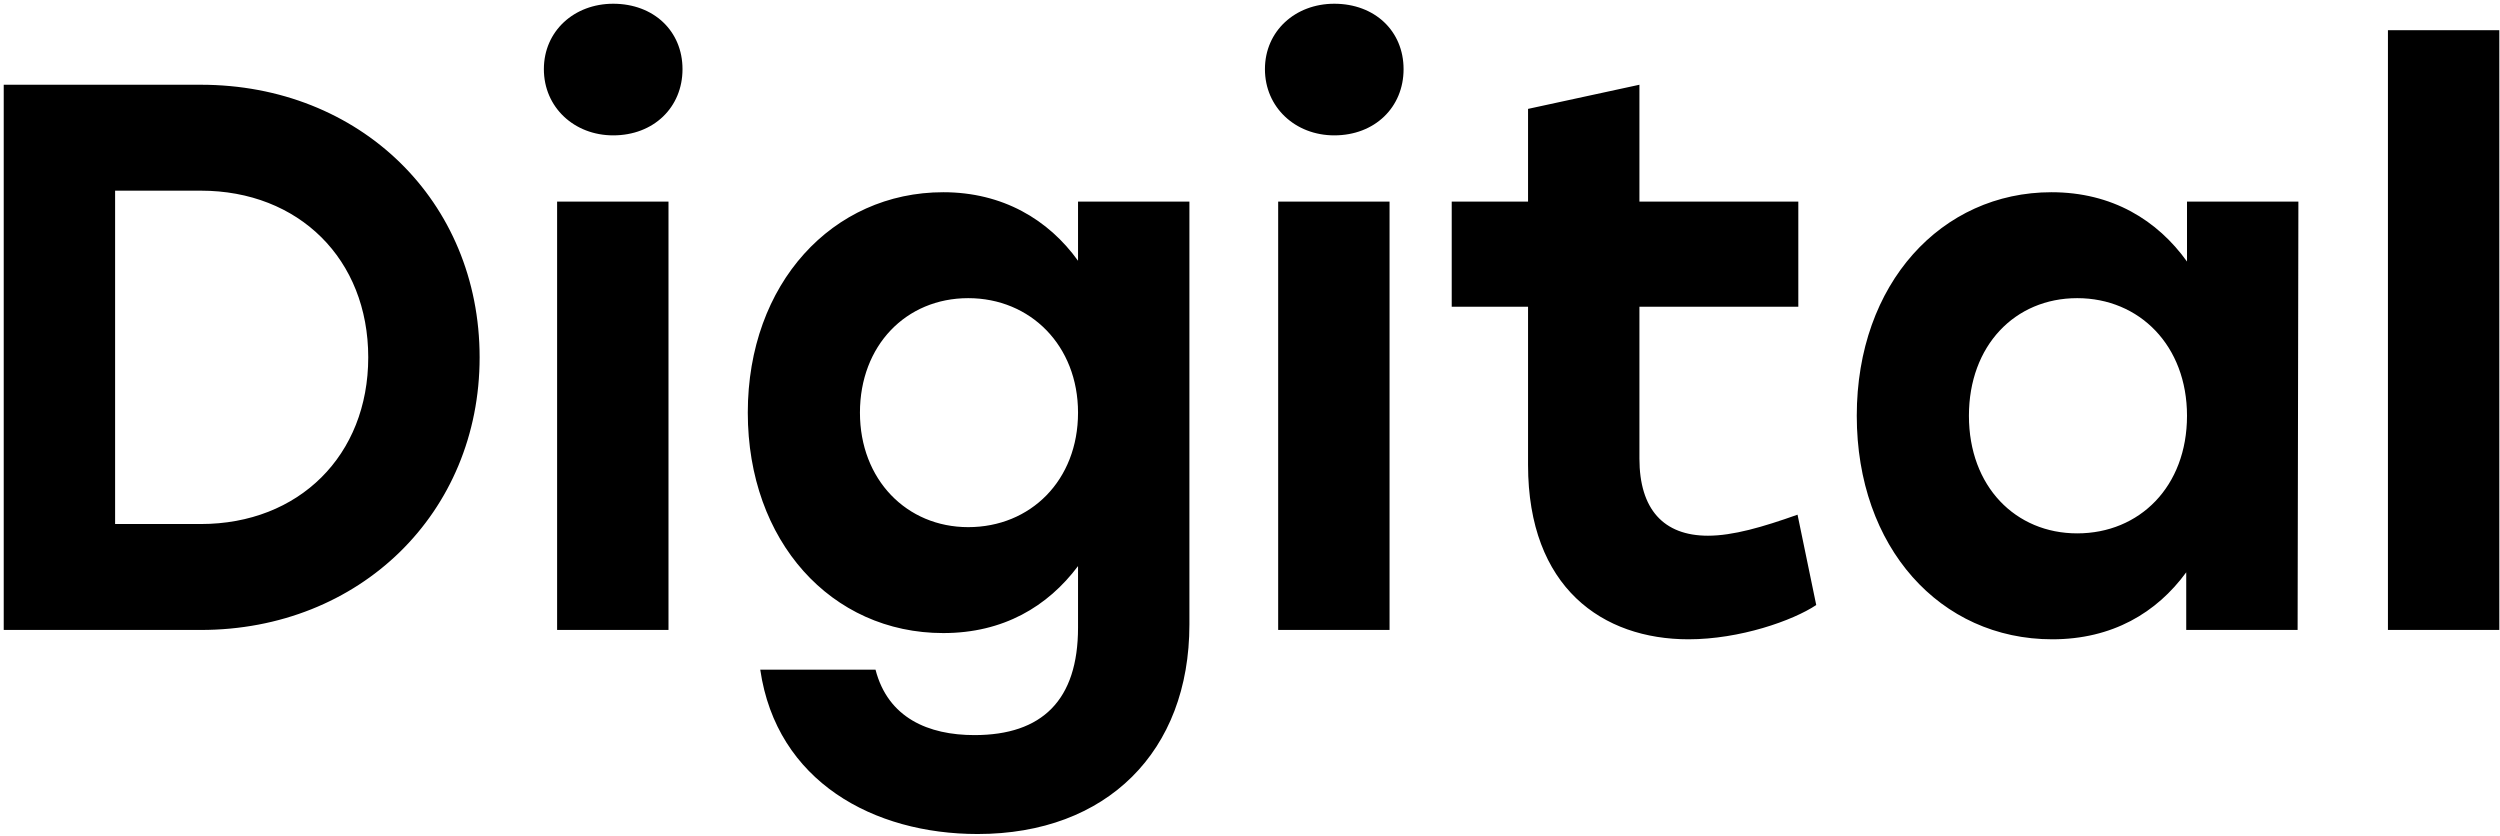 <?xml version="1.0" encoding="UTF-8"?> <svg xmlns="http://www.w3.org/2000/svg" width="631" height="211" viewBox="0 0 631 211" fill="none"> <path d="M50.677 21.389C90.781 21.389 121.056 50.68 121.056 90.194C121.056 129.512 90.781 159 50.677 159H0.941V21.389H50.677ZM50.677 132.264C75.447 132.264 92.944 114.964 92.944 90.194C92.944 65.424 75.447 48.125 50.677 48.125H29.053V132.264H50.677ZM154.769 0.944C164.991 0.944 172.265 7.824 172.265 17.457C172.265 27.09 164.991 34.167 154.769 34.167C144.939 34.167 137.273 27.09 137.273 17.457C137.273 7.824 144.939 0.944 154.769 0.944ZM140.614 159V50.877H168.727V159H140.614ZM272.095 50.877H300.207V157.624C300.207 189.668 279.368 210.506 246.735 210.506C220.589 210.506 196.015 197.335 191.887 169.026H220.982C224.127 181.214 234.35 185.539 245.949 185.539C263.052 185.539 272.095 176.693 272.095 158.41V142.88C264.428 153.102 253.222 159.786 238.085 159.786C209.776 159.786 188.742 136.589 188.742 104.152C188.742 71.519 210.17 48.518 238.085 48.518C253.026 48.518 264.624 55.398 272.095 65.817V50.877ZM244.376 133.05C260.103 133.05 272.095 121.255 272.095 104.152C272.095 87.246 260.103 75.254 244.376 75.254C228.649 75.254 217.05 87.246 217.05 104.152C217.05 121.059 228.845 133.05 244.376 133.05ZM336.766 0.944C346.988 0.944 354.262 7.824 354.262 17.457C354.262 27.09 346.988 34.167 336.766 34.167C326.936 34.167 319.27 27.09 319.27 17.457C319.27 7.824 326.936 0.944 336.766 0.944ZM322.611 159V50.877H350.723V159H322.611ZM453.698 129.905L458.417 152.709C452.519 156.641 439.151 161.359 426.176 161.359C404.552 161.359 385.679 148.384 385.679 117.323V77.416H366.414V50.877H385.679V27.483L413.791 21.389V50.877H453.895V77.416H413.791V115.751C413.791 128.529 419.885 135.213 431.091 135.213C437.382 135.213 444.852 133.05 453.698 129.905ZM552.001 50.877H580.113L579.917 159H551.805V144.453C544.334 154.675 533.129 161.359 517.992 161.359C489.683 161.359 468.648 138.162 468.648 104.938C468.648 71.519 490.076 48.518 517.795 48.518C533.129 48.518 544.531 55.595 552.001 66.014V50.877ZM524.283 134.623C540.01 134.623 552.001 122.828 552.001 104.938C552.001 87.246 540.01 75.254 524.283 75.254C508.556 75.254 496.957 87.246 496.957 104.938C496.957 122.828 508.752 134.623 524.283 134.623ZM602.715 159V7.628H630.827V159H602.715Z" fill="black"></path> </svg> 